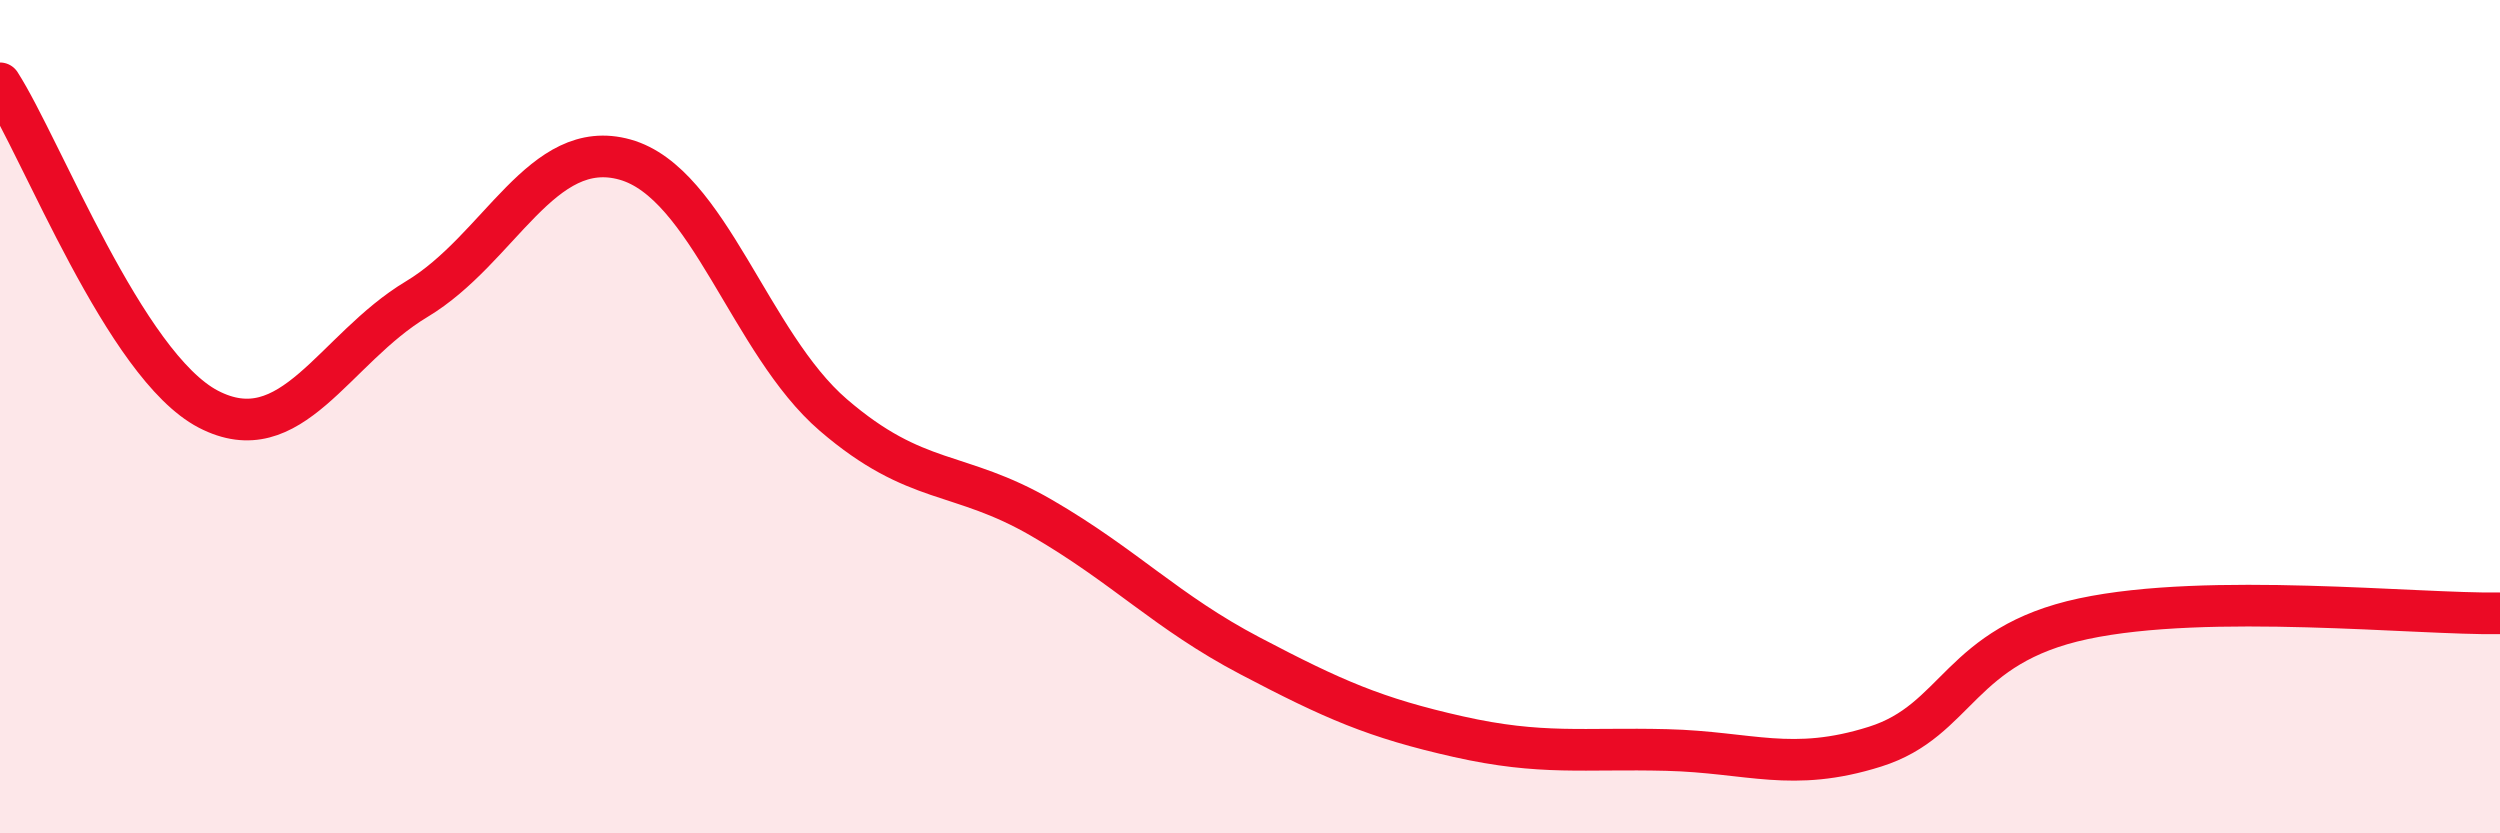 
    <svg width="60" height="20" viewBox="0 0 60 20" xmlns="http://www.w3.org/2000/svg">
      <path
        d="M 0,2 C 1,3.56 3,8.78 5,9.82 C 7,10.86 8,8.38 10,7.18 C 12,5.98 13,3.27 15,3.83 C 17,4.39 18,8.24 20,9.96 C 22,11.68 23,11.27 25,12.43 C 27,13.59 28,14.69 30,15.74 C 32,16.79 33,17.23 35,17.68 C 37,18.13 38,17.95 40,18 C 42,18.05 43,18.55 45,17.92 C 47,17.29 47,15.49 50,14.85 C 53,14.21 58,14.75 60,14.72L60 20L0 20Z"
        fill="#EB0A25"
        opacity="0.1"
        stroke-linecap="round"
        stroke-linejoin="round"
      />
      <path
        d="M 0,2 C 1,3.56 3,8.78 5,9.82 C 7,10.86 8,8.38 10,7.18 C 12,5.98 13,3.27 15,3.83 C 17,4.39 18,8.24 20,9.96 C 22,11.68 23,11.27 25,12.43 C 27,13.59 28,14.69 30,15.74 C 32,16.79 33,17.23 35,17.68 C 37,18.13 38,17.95 40,18 C 42,18.05 43,18.55 45,17.92 C 47,17.29 47,15.49 50,14.85 C 53,14.21 58,14.75 60,14.72"
        stroke="#EB0A25"
        stroke-width="1"
        fill="none"
        stroke-linecap="round"
        stroke-linejoin="round"
      />
    </svg>
  